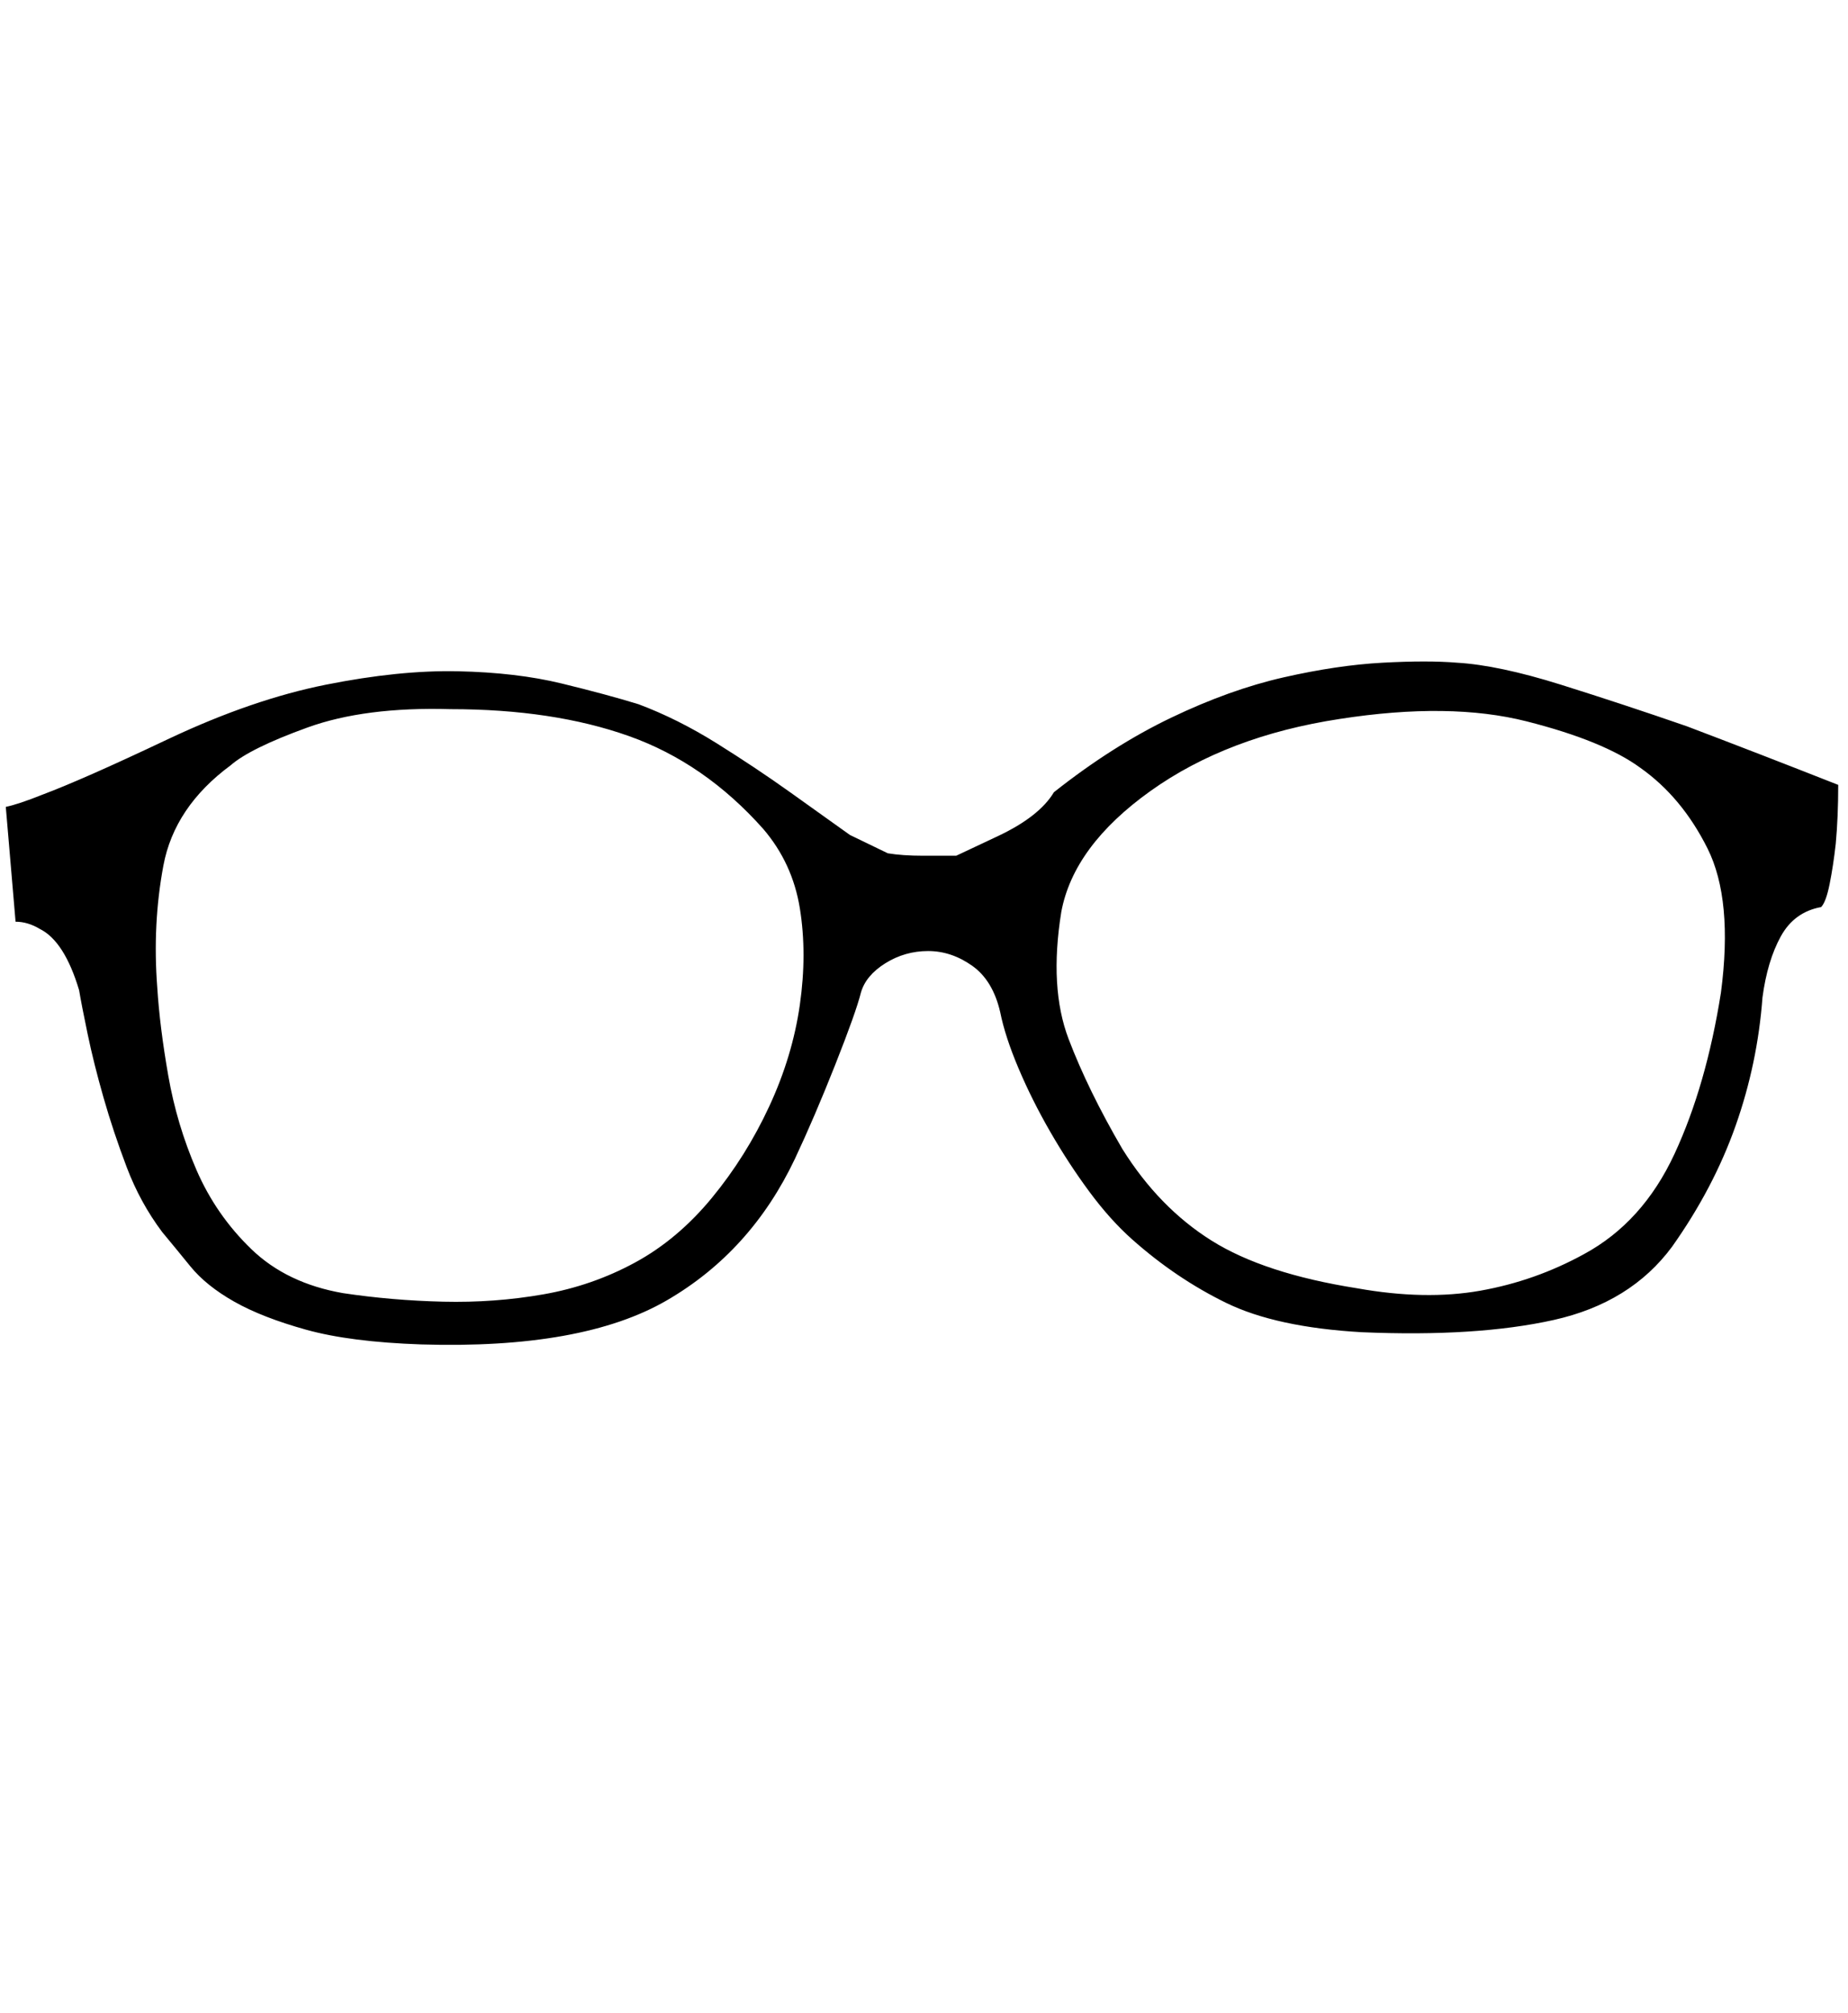 <?xml version="1.0" encoding="utf-8"?>
<!-- Generated by IcoMoon.io -->
<!DOCTYPE svg PUBLIC "-//W3C//DTD SVG 1.1//EN" "http://www.w3.org/Graphics/SVG/1.1/DTD/svg11.dtd">
<svg version="1.1" xmlns="http://www.w3.org/2000/svg" xmlns:xlink="http://www.w3.org/1999/xlink" width="235" height="256" viewBox="0 0 235 256">
<path fill="#000000" d="M233.756 99.804q0 4.039-0.311 7.457-0.311 2.796-0.777 5.126t-1.088 2.952q-3.417 0.621-5.126 3.728t-2.33 7.767q-0.621 8.389-3.417 16.311t-8.078 15.379q-5.282 7.146-15.069 9.321t-24.389 1.553q-10.874-0.621-17.243-3.728t-11.961-8.078q-2.796-2.486-5.437-6.059t-4.971-7.612-4.039-8.078-2.33-7.146q-0.932-4.039-3.573-5.903t-5.593-1.864-5.437 1.553-3.107 3.728q-0.621 2.486-3.263 9.165t-5.126 11.961q-5.593 11.806-16.311 18.020t-31.224 5.593q-9.010-0.311-14.602-1.864t-9.165-3.573-5.593-4.505-3.573-4.35q-2.796-3.728-4.505-8.233t-2.952-8.855-2.020-8.078-1.088-5.593q-1.864-6.213-4.971-7.767-1.553-0.932-3.107-0.932l-1.243-14.602q1.553-0.311 4.66-1.553 2.486-0.932 6.369-2.641t9.787-4.505q10.563-4.971 19.884-6.835t16.777-1.709 13.204 1.553 9.787 2.641q4.971 1.864 9.942 4.971t9.321 6.213l7.612 5.437t4.816 2.33q1.864 0.311 4.505 0.311h4.195t5.282-2.486 7.146-5.593q7.457-5.903 14.913-9.476t14.292-5.126 12.583-1.864 9.476 0q5.282 0.311 13.204 2.796t16 5.282q9.010 3.418 19.263 7.457zM90.528 152.311q4.35-5.282 7.301-11.651t3.883-12.894 0-12.272-4.66-10.097q-7.457-8.388-17.088-11.806t-22.68-3.418q-10.874-0.311-18.175 2.33t-9.787 4.816q-7.146 5.282-8.544 12.739t-0.777 15.534q0.311 4.971 1.398 11.185t3.573 11.961 6.991 10.097 11.651 5.593q6.213 0.932 12.739 1.088t12.739-0.932 11.651-4.039 9.787-8.233zM201.445 159.457q7.457-4.039 11.495-12.738t5.903-20.505q1.553-11.806-1.708-18.331t-8.544-10.253q-4.66-3.418-14.447-5.903t-23.768-0.311q-14.292 2.175-24.078 9.165t-11.34 15.379q-1.553 9.631 0.932 16.156t6.835 13.981q4.66 7.457 11.34 11.651t18.486 6.059q8.699 1.553 15.69 0.311t13.204-4.66z"></path>
</svg>

